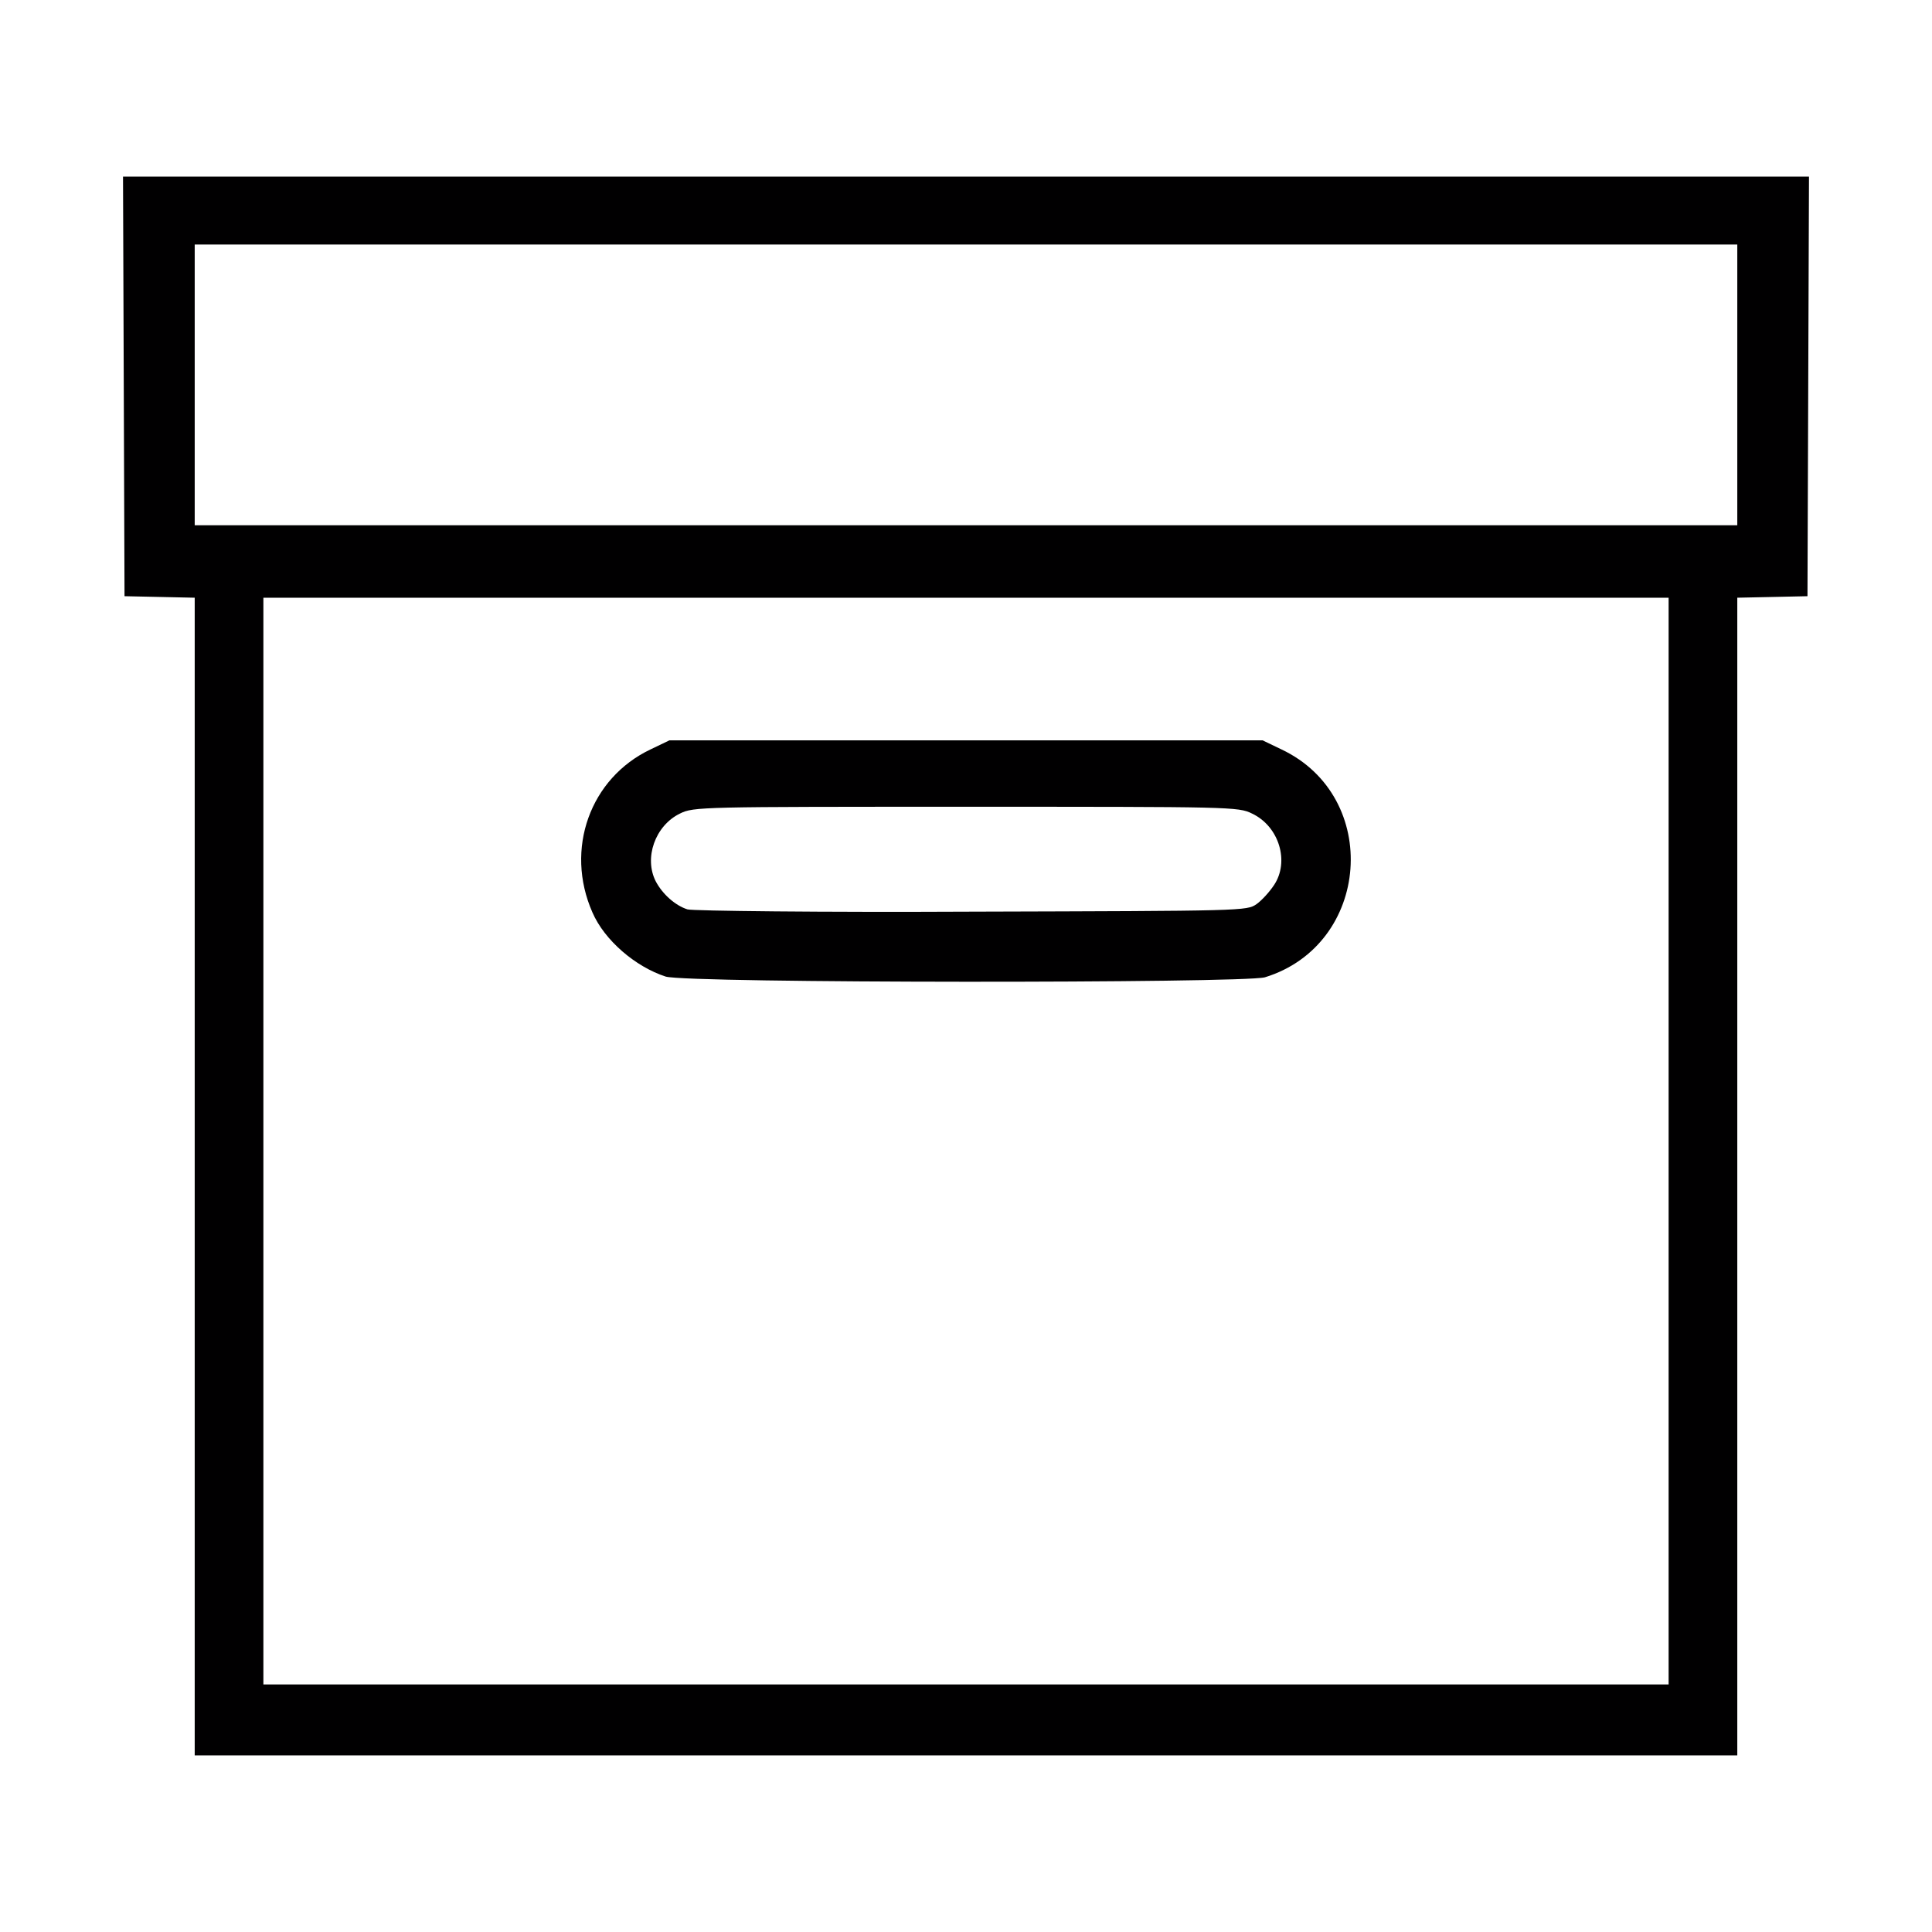<?xml version="1.0" encoding="utf-8"?>
<!-- Generator: Adobe Illustrator 25.0.0, SVG Export Plug-In . SVG Version: 6.00 Build 0)  -->
<svg version="1.1" id="Layer_1" xmlns="http://www.w3.org/2000/svg" xmlns:xlink="http://www.w3.org/1999/xlink" x="0px" y="0px"
	 viewBox="0 0 256 256" style="enable-background:new 0 0 256 256;" xml:space="preserve">
<style type="text/css">
	.st0{display:none;}
	.st1{display:inline;}
	.st2{fill:#010001;}
</style>
<g id="l7T46sGU35R5gm3etJIsFaS" class="st0">
	<g class="st1">
		<path id="pB3ZFZl6C" class="st2" d="M43.4,205.6L12,174.3v-1.3v-1.3L53.9,130c43.5-43.5,43.2-43.2,47.2-44.9
			c0.8-0.3,4.9-1.5,9.2-2.7c7.7-2,7.9-2.1,11.4-2.1c2.9,0,3.9,0.1,5.5,0.6c3.7,1.2,5.2,2.3,12,9l6.3,6.2l0.7-0.7
			c0.4-0.4,3.4-3.8,6.6-7.6c38.5-44.1,62.4-65.1,75.9-66.7c4.3-0.5,8.3,1.6,10.1,5.3c2.1,4.6-0.6,10-8.7,16.8
			c-5.7,4.8-13.7,10.3-30,20.5c-19.1,12-27.4,17.5-35.3,23.4c-5.4,4-11.3,8.9-13.7,11.4l-1.6,1.6l2.8,2.8c1.6,1.5,5.1,5,8,7.7
			c5.5,5.4,6.7,7,7.9,10.7c0.5,1.6,0.6,2.6,0.6,5.5c0,3.5,0,3.7-2.1,11.3c-1.1,4.3-2.3,8.5-2.6,9.3c-1.3,3.6-1.8,4.1-45.2,47.5
			L77.2,237h-1.3h-1.3L43.4,205.6z M117,189.4c30.9-31,41-41.3,41.5-42.3c0.4-0.7,1.6-4.9,2.8-9.3c2-7.8,2.1-8.1,2-10.8
			c-0.1-4.9-0.3-5.1-9.5-14.4c-4.3-4.3-7.9-7.9-8-7.9c-0.3,0-5.1,5.7-5.1,6c0,0.1,0.3,0.7,0.6,1.1c1.5,2.1,2.2,6,1.7,8.9
			c-1.1,6.2-6.3,10.4-12.6,10.4c-2.9,0-4.7-0.6-7-2.1c-4.2-2.8-6.4-8.2-5.4-13.1c0.7-3.3,2.9-6.6,5.7-8.3c3.1-1.9,7.5-2.5,11-1.3
			c1,0.3,2,0.5,2.1,0.4c1-1.1,5.1-6.2,5.1-6.3c0-0.1-2.8-3-6.3-6.5c-6.8-6.8-8-7.6-11.4-8.3c-2.4-0.5-3.8-0.3-12.9,2.1
			c-6,1.6-8.4,2.4-9.5,3c-1,0.6-15.2,14.6-42.2,41.6l-40.7,40.7l6.2,6.3c14.9,15.1,50.9,51.1,51,51.1C76.1,230.4,94.5,212,117,189.4
			z M133.4,125.1c2.8-1.1,4.5-3.6,4.5-6.6c0-1.7-0.5-3.7-0.9-3.7c-0.1,0-1.4,1.3-2.7,3c-1.8,2.2-2.7,3-3.4,3.2
			c-2.3,0.6-3.9-1.6-3-4.1c0.2-0.4,1.2-1.9,2.4-3.3c1.2-1.4,2.1-2.7,2.1-2.8c0-0.5-3.7-0.3-5,0.3c-1.7,0.8-3.4,2.9-3.9,4.7
			C121.7,122,127.4,127.3,133.4,125.1z M174,74.3c3.7-2.5,15.7-10.1,26.2-16.8c18-11.4,25.6-16.8,30.6-22.1c4-4.1,4.4-6.8,1.5-8.3
			c-1-0.5-3.9-0.4-5.8,0.3c-5.9,2-13.7,7.4-24.1,16.6c-8.3,7.4-32.5,32.2-31.4,32.2C171,76.2,172.4,75.3,174,74.3z"/>
	</g>
</g>
<g id="l5NpL4JSqFRmVacQliB5yaL" class="st0">
	<g class="st1">
		<path id="pwxPQmaSd" class="st2" d="M16,238.8c-0.4-0.8,1.8-4,5.6-8.2c14.2-16.2,19-25.9,26.3-54.1l1.6-6.1l14-6l14-6L78,87.2
			l0.4-71.4h8.3h8.3l0.3,71.3l0.2,71.2l14.3,6.1l14.2,6.1l3.1,11.9c3.6,13.5,5.1,17.9,5.2,15.3c0.1-1-0.7-13.8-1.7-28.5
			c-1-14.8-1.8-28-1.8-29.6c0-2.6-0.3-2.8-3.2-3.1l-3.3-0.3v-8.3v-8.3l24.8-0.4l24.9-0.4l0.1-6.5l0.1-6.6h-13.1l-13.1-0.1v-2.2V101
			h11.6c6.4,0,11.6-0.1,11.6-0.3s-2.5-3.1-5.4-6.4l-5.5-6.1h-5.7h-5.7l-6.9,7.9c-6.5,7.4-6.9,8.2-7,12s-0.3,4.2-2.3,4.2
			c-2,0-2.2-0.3-2.3-4.7c-0.2-4.6,0-4.9,5.3-11c10.4-12,10.1-11.4,10.4-16.5l0.3-4.7h8.3h8.3l0.4,5.1c0.4,4.7,0.8,5.4,5.7,10.9
			c10.5,11.8,10.2,11.1,9.9,19.5l-0.2,7.6h8.7h8.6l0.2-3.5c0.1-1.9,0.3-3.8,0.4-4.1c0-0.4,1.5-0.7,3.2-0.7c3,0,3.1-0.1,3.1-3.5
			c0-3.6-0.6-4.3-2.5-2.5c-1.1,1.1-8.3,1.8-10.9,1.1c-2.4-0.7-1.9-3,1.5-8.1l3.2-4.6h-2.6c-1.3,0-2.9-0.5-3.4-1.1
			c-1.1-1.5-1.1-14,0-15.4c1.2-1.6,16.4-1.5,22.2,0.1c9.8,2.6,18.5,9.3,22.9,17.6c3.5,6.7,2.9,7.6-5.8,7.6h-7v4.4
			c0,4.2,0.1,4.4,2.5,4.4c2.8,0,4.6,1.6,4.4,4c-0.4,4.6-0.4,4.7,7.4,4.9l7.2,0.3v8.3v8.3l-3.2,0.3c-2.7,0.3-3.3,0.6-3.3,2.2
			c0,4.4-6.2,99.5-6.6,100.5c-0.4,0.9-7,1.1-31.3,0.9c-30.3-0.3-31-0.3-31-2s0.7-1.8,29.1-2l29.1-0.2l0.5-4.2
			c0.4-2.3,0.8-9.5,1.1-16l0.6-11.9l-7.5-1.1c-7.9-1.1-17.1-4-23.5-7.2c-14.5-7.3-28.8-22.6-37.7-40.1l-2.7-5.4l-4.6-0.3l-4.7-0.3
			L144,143l-0.3-6.4h-5.2h-5.3v2.6c0,1.5,1.1,18.4,2.3,37.5l2.2,34.9l3.9,5.9c2.1,3.2,6.6,9,10.1,13c3.9,4.4,6.1,7.6,5.8,8.4
			c-0.4,1.1-6.6,1.3-43.4,1.3c-33.4,0-43.2-0.3-43.9-1.1c-0.4-0.6-0.8-3.4-0.7-6.2c0-2.7-0.1-5-0.4-5s-1.6,2.1-3,4.7
			c-4.6,8.3-2.3,7.6-27.5,7.6C20.1,240.2,16.4,240,16,238.8z M64.8,226.1c4-6.9,6.1-9.7,7.2-9.7c1,0,1.7,0.3,1.7,0.7
			c0.1,0.4,0.2,4.6,0.3,9.4l0.2,8.8l38.1,0.3l38,0.2l-2.7-3.2c-9.3-11.1-16.9-24.1-20.7-35.4l-1.9-5.7l-38.2-0.3L48.5,191l-1.1,4.3
			c-2.5,9.7-11.2,24.8-21.7,37.7l-2.4,2.8h18h17.9L64.8,226.1z M225.5,197.4c0-0.9,0.8-13.6,1.8-28.4c1-14.8,1.8-28.1,1.8-29.6v-2.9
			h-33.8h-33.8v6.1c0,4.7-0.4,6.2-1.4,6.8c-1.2,0.7-1.2,1.1,0.5,4.7c6.6,13,20.6,28.8,30.9,34.9c9.6,5.5,21.9,9.5,30.8,9.7
			C224.8,198.9,225.5,198.5,225.5,197.4z M123.4,185.5c-0.2-0.6-0.9-3.4-1.5-6.2c-0.6-2.7-1.6-5.4-2.1-5.7
			c-0.5-0.4-6.8-3.2-13.9-6.1c-11.9-5-13.3-5.4-19.3-5.4c-6,0.1-7.5,0.5-19.9,6l-13.6,5.9l-1,4c-0.6,2.2-1.3,5-1.6,6.4l-0.6,2.4h37
			C116.1,186.6,123.8,186.3,123.4,185.5z M91.2,153.2v-4.4h-4.4h-4.4v4.4v4.4h4.4h4.4V153.2z M151.2,143.2c-0.4-1.6-0.1-2.2,1.4-2.5
			c1.4-0.4,2.1,0.1,3.1,2.3l1.1,2.8l0.1-4.6l0.1-4.7h-4.4h-4.4v4.4c0,3.8,0.3,4.4,1.8,4.4C151.4,145.3,151.7,144.9,151.2,143.2z
			 M91.2,82.1V19.8h-4.4h-4.4v62.3v62.3h4.4h4.4V82.1z M236.1,127.8v-4.4h-54.9h-54.9v4.4v4.4h54.9h54.9V127.8z M220.7,116.8
			c0-1.7-0.6-1.8-11-1.8c-9.1,0-11,0.3-11.1,1.3c0,0.7,0.1,1.7,0.4,2c0.2,0.4,5.1,0.5,11,0.4C220,118.6,220.7,118.5,220.7,116.8z
			 M214.3,103.9l0.3-6.4l6.8-0.4l6.9-0.4l-2.6-3.5c-5.4-7.5-14.3-12.6-22.4-13l-4.4-0.2l-0.1,4.7c-0.2,4.2,0.2,5.1,3.2,8.9
			c3.2,4,3.3,4.6,3.3,10.4v6.2h4.4h4.3L214.3,103.9z M198.7,98.8c0.3-0.4,0.1-1.7-0.5-2.8c-1.1-1.8-1.1-1.8-3.5,1.1
			c-2.1,2.6-2.3,3.1-1,3.5C195.3,101.3,197.8,100.3,198.7,98.8z M194.2,86.3c0.9-4,0.2-6.4-2-6.4c-1.8,0-2,0.4-1.9,3.8
			c0,2,0.1,3.9,0.1,4.1c0.1,0.3,0.9,0.4,1.8,0.4C193,88.3,193.9,87.5,194.2,86.3z M157,81.7c0-2-0.3-2.2-4.4-2.2
			c-4.1,0-4.4,0.2-4.4,2.2c0,2,0.3,2.2,4.4,2.2C156.8,83.9,157,83.7,157,81.7z"/>
	</g>
</g>
<g id="l4SiQPInmvH1focxNKCFMRv">
	<g>
		<path id="pbxutPwin" class="st2" d="M25.8,155.9V79.2l-4.6-0.1L16.5,79l-0.1-27.8l-0.1-27.8H128h111.7l-0.1,27.8L239.5,79
			l-4.6,0.1l-4.7,0.1v76.7v76.7H128H25.8V155.9z M221.1,151.2v-72H128H34.9v72v72H128h93.1V151.2z M230.2,51V32.4H128H25.8V51v18.6
			H128h102.2V51z"/>
		<path id="p1GDj2VzkY" class="st2" d="M88.2,129.4c-4-1.3-8.1-4.8-9.7-8.5c-3.7-8.4-0.3-17.8,7.7-21.6l2.5-1.2H128h39.3l2.5,1.2
			c13.3,6.3,11.8,25.9-2.2,30.2C164.6,130.3,91.1,130.3,88.2,129.4z M166.5,119.8c0.7-0.5,1.7-1.6,2.3-2.5c2.1-3.1,0.7-7.8-2.9-9.5
			c-1.8-0.9-2.8-0.9-37.9-0.9s-36.1,0-37.9,0.9c-3.3,1.6-4.8,5.9-3.2,9c0.9,1.7,2.6,3.2,4.2,3.7c0.7,0.2,17.7,0.4,37.7,0.3
			C164.9,120.7,165.2,120.7,166.5,119.8z"/>
	</g>
</g>
</svg>

